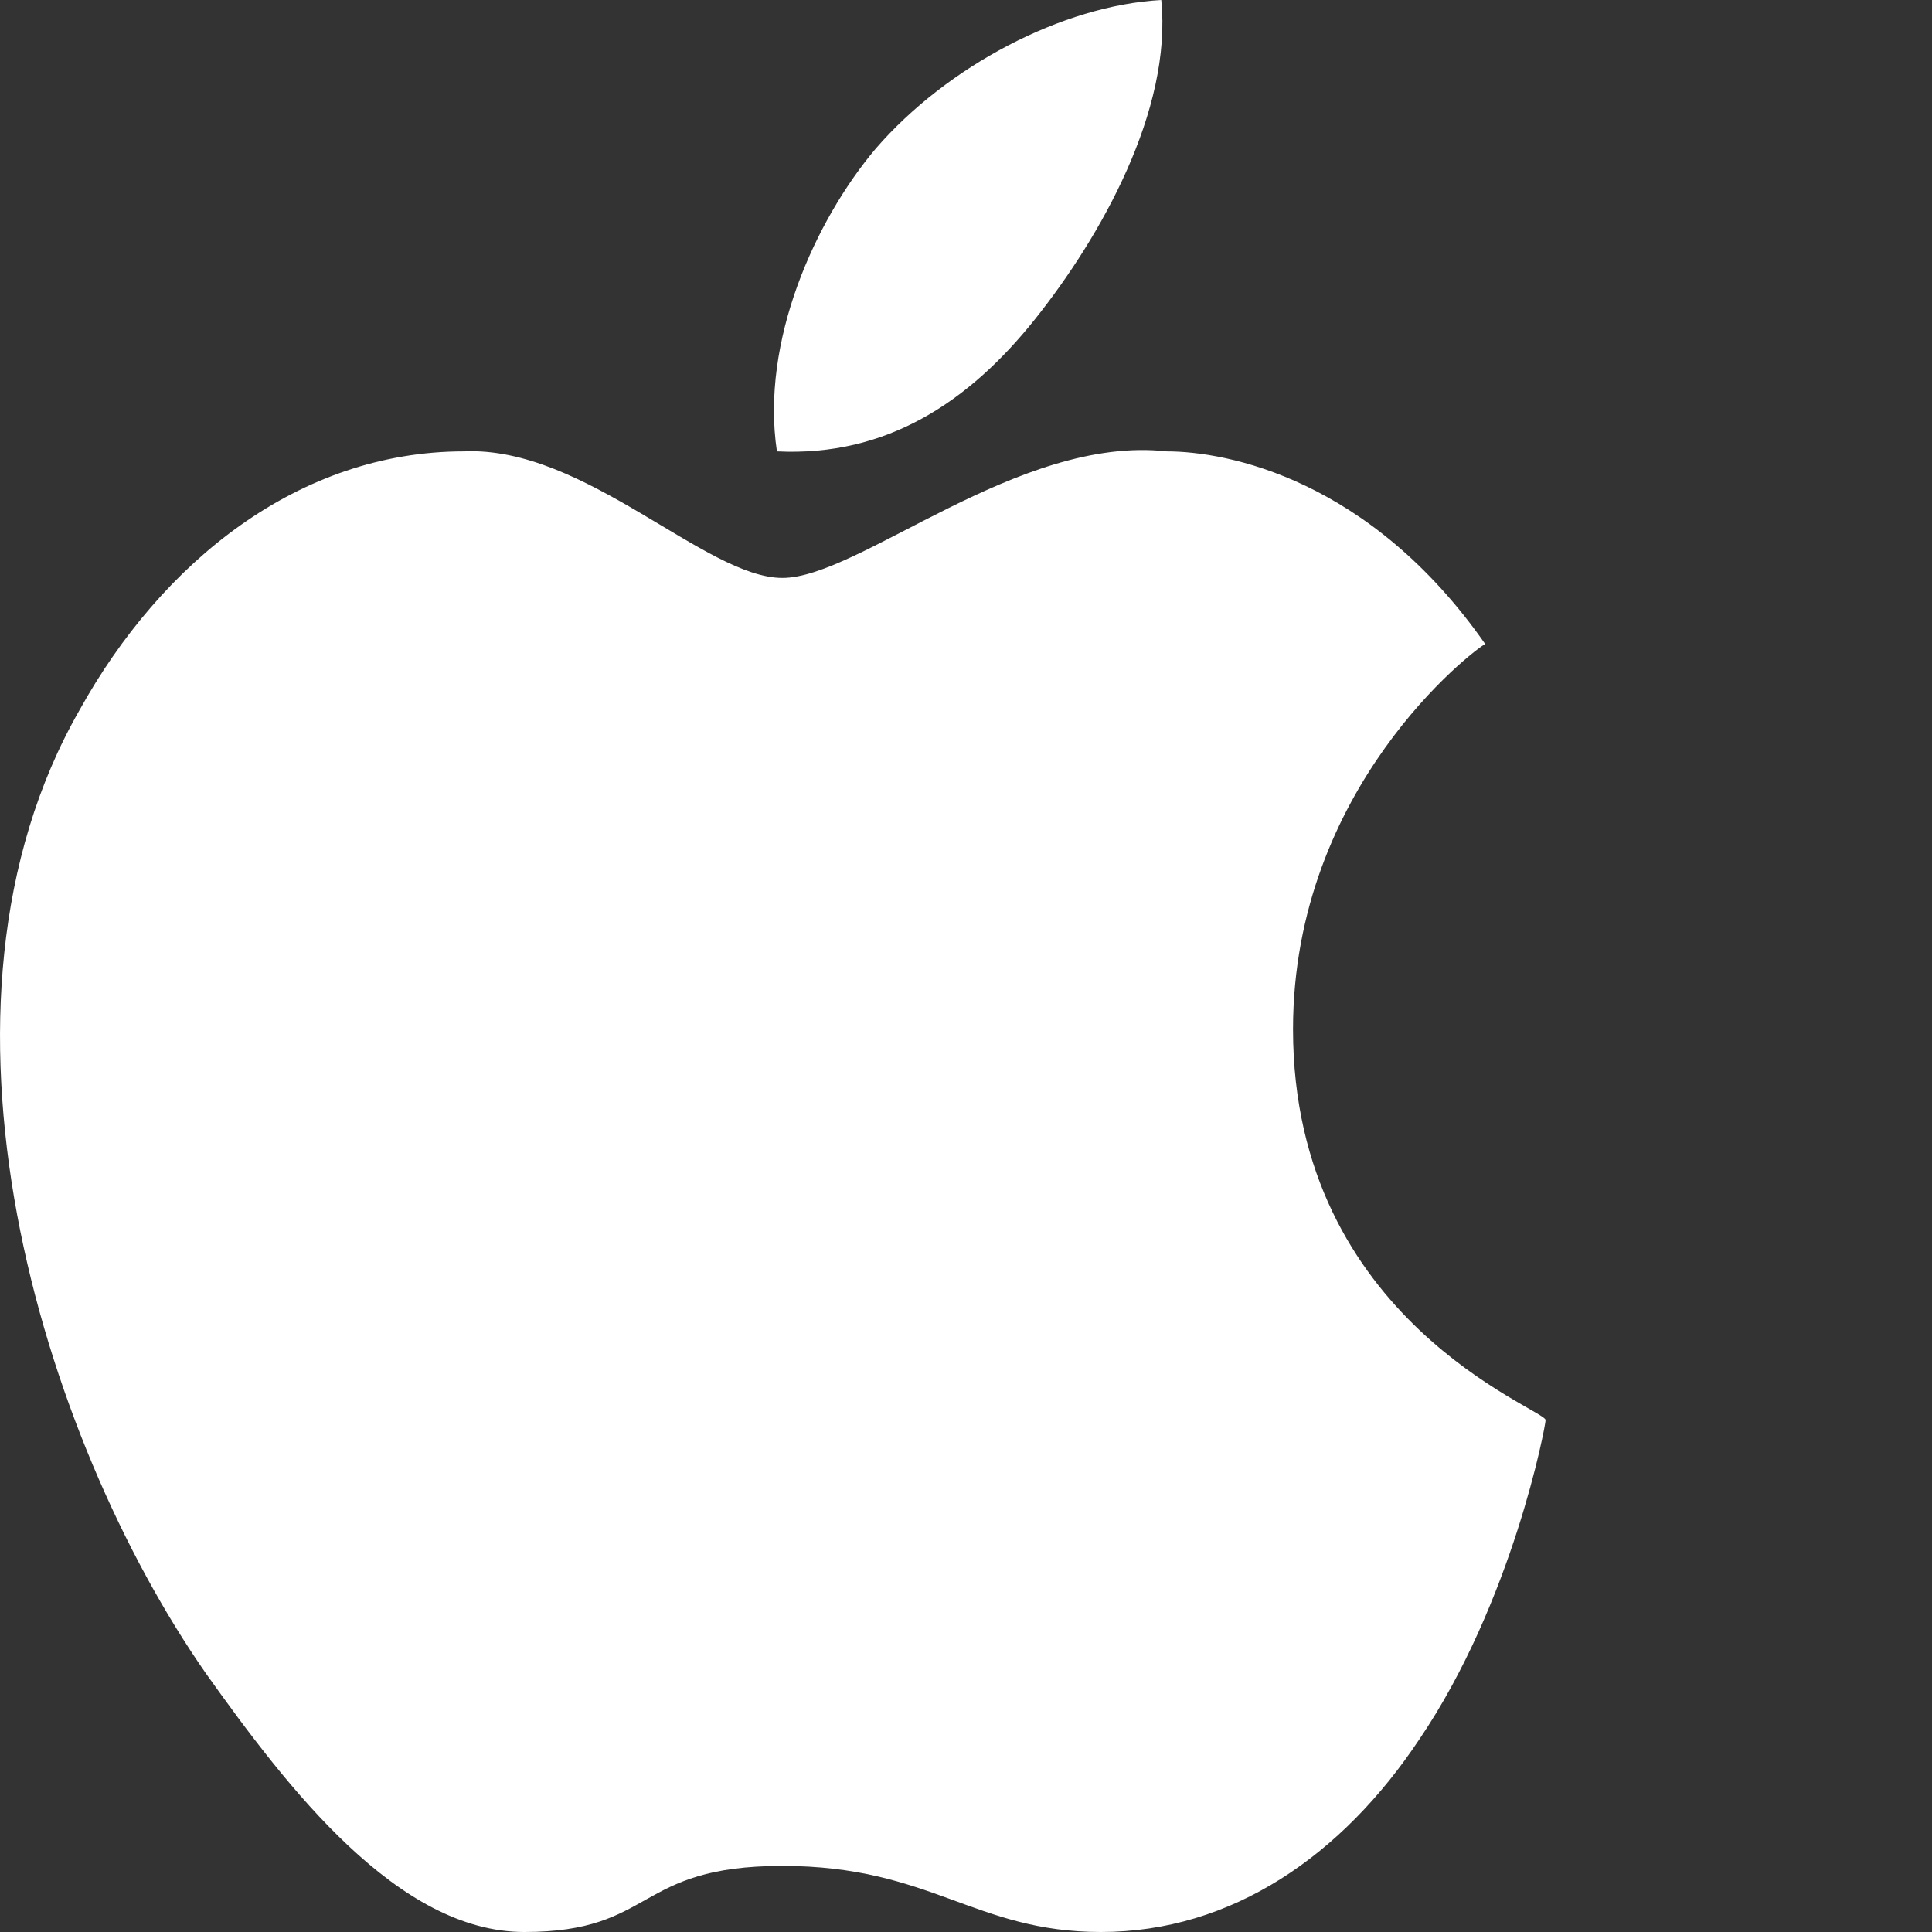 <?xml version="1.0" encoding="UTF-8"?> <svg xmlns="http://www.w3.org/2000/svg" width="30" height="30" viewBox="0 0 30 30" fill="none"><rect x="0" y="0" width="30" height="30" fill="#333333" stroke="none"/><path d="M20.078 15.983C20.078 12.222 22.892 10.086 23.062 10C21.272 7.436 19.055 7.009 18.117 7.009C15.815 6.752 13.342 8.974 12.149 8.974C10.955 8.974 9.079 6.923 7.203 7.009C4.645 7.009 2.514 8.718 1.235 11.026C-1.408 15.641 0.638 22.308 3.196 25.983C4.475 27.778 6.18 30 8.141 30C10.187 30 9.846 28.974 12.149 28.974C14.451 28.974 15.133 30 17.094 30C19.14 30 20.845 28.803 22.039 27.009C23.488 24.872 24 22.137 24 22.051C24 21.88 20.078 20.513 20.078 15.983Z" fill="white"></path><path d="M16.071 4.957C17.094 3.675 18.203 1.709 18.032 0C16.497 0.085 14.707 1.026 13.598 2.308C12.66 3.419 11.808 5.299 12.064 7.009C13.769 7.094 15.048 6.239 16.071 4.957Z" fill="white"></path></svg> 
